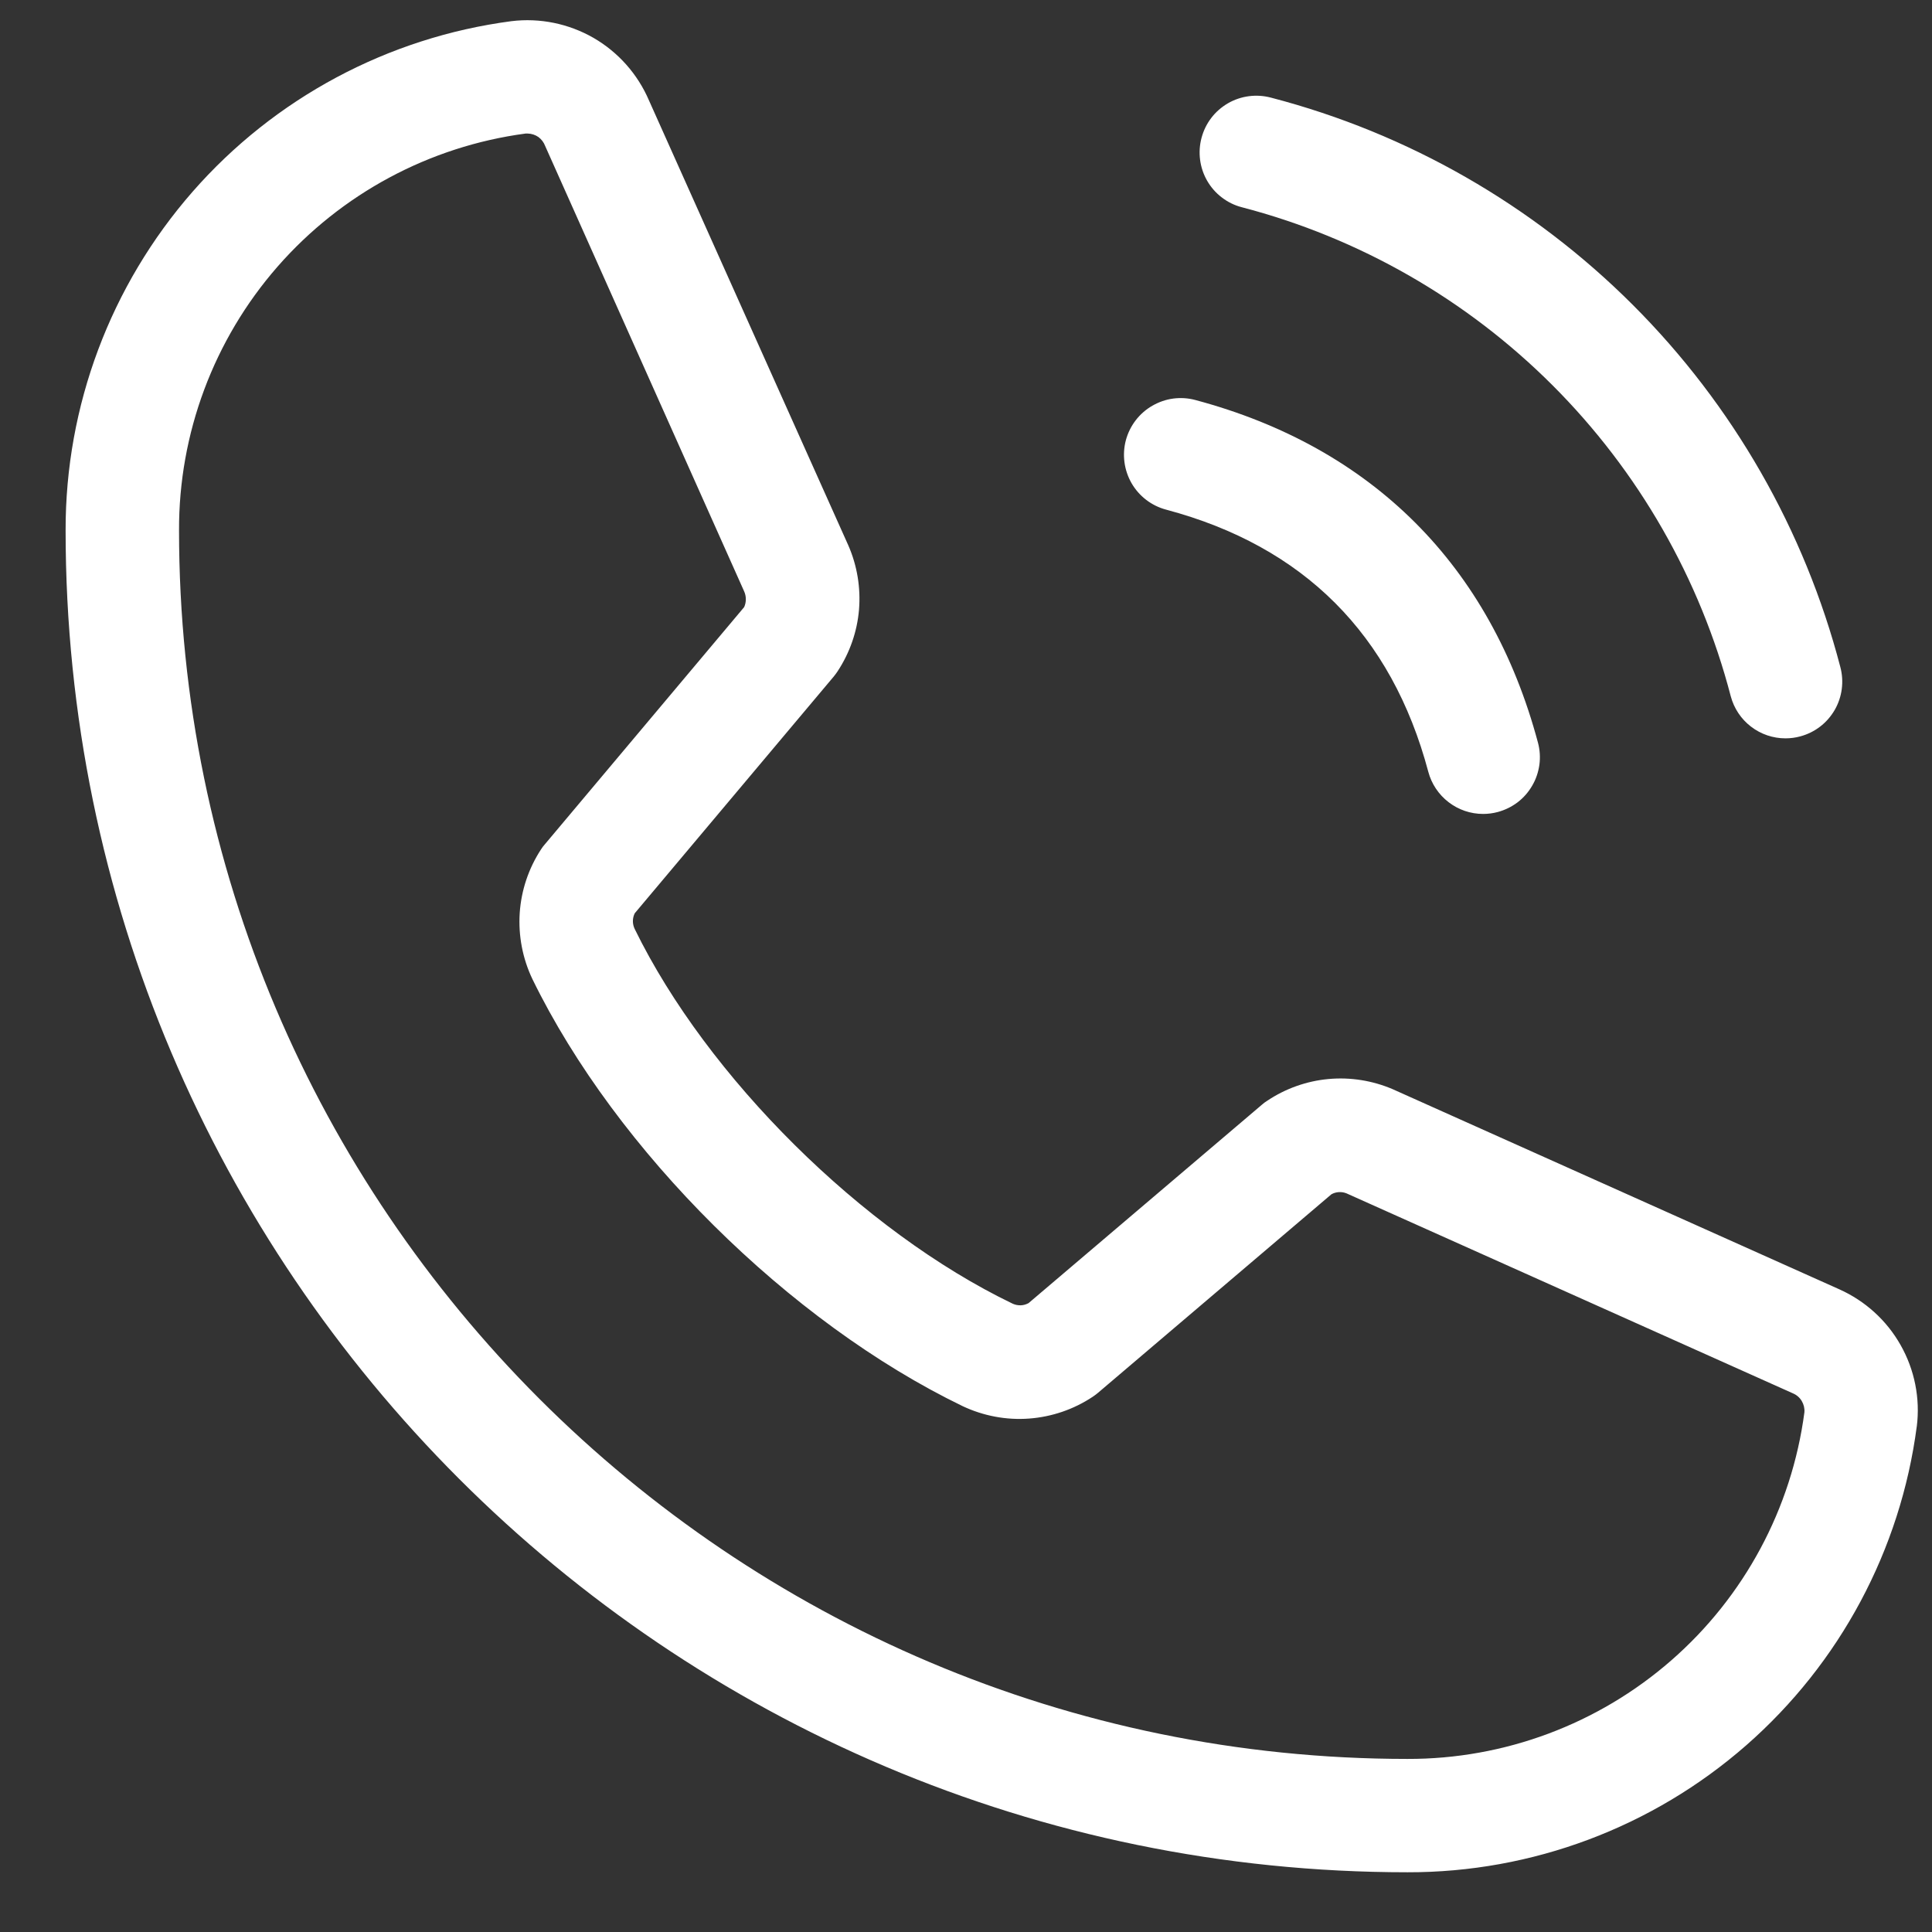 <svg width="24" height="24" viewBox="0 0 24 24" fill="none" xmlns="http://www.w3.org/2000/svg">
<rect x="0" y="0" width="24" height="24" fill="#333333" stroke="none"/>
<path d="M14.926 1.712C14.95 1.622 14.991 1.538 15.047 1.465C15.103 1.391 15.174 1.33 15.254 1.283C15.334 1.237 15.422 1.207 15.514 1.195C15.606 1.183 15.699 1.189 15.789 1.213C17.49 1.656 19.042 2.546 20.285 3.789C21.528 5.032 22.417 6.584 22.861 8.285C22.885 8.375 22.891 8.468 22.879 8.56C22.867 8.652 22.837 8.74 22.791 8.82C22.744 8.9 22.683 8.971 22.609 9.027C22.536 9.083 22.452 9.124 22.362 9.148C22.303 9.164 22.242 9.172 22.18 9.172C22.025 9.172 21.874 9.121 21.751 9.026C21.628 8.932 21.54 8.799 21.5 8.649C21.119 7.188 20.355 5.855 19.287 4.787C18.219 3.719 16.886 2.955 15.425 2.574C15.335 2.551 15.251 2.509 15.178 2.453C15.104 2.397 15.043 2.327 14.996 2.246C14.95 2.166 14.92 2.078 14.908 1.986C14.896 1.894 14.902 1.801 14.926 1.712ZM14.486 6.331C16.194 6.786 17.288 7.88 17.743 9.588C17.783 9.738 17.872 9.871 17.995 9.965C18.118 10.06 18.269 10.111 18.424 10.111C18.485 10.111 18.547 10.103 18.606 10.087C18.695 10.063 18.779 10.022 18.853 9.966C18.926 9.91 18.988 9.839 19.034 9.759C19.081 9.679 19.11 9.591 19.123 9.499C19.135 9.407 19.129 9.314 19.105 9.225C18.518 7.028 17.046 5.556 14.849 4.969C14.76 4.945 14.667 4.939 14.575 4.951C14.483 4.963 14.395 4.994 14.315 5.04C14.153 5.133 14.035 5.287 13.986 5.468C13.938 5.649 13.964 5.841 14.057 6.003C14.151 6.165 14.305 6.283 14.486 6.331ZM23.811 17.718C23.61 19.252 22.857 20.661 21.692 21.681C20.528 22.7 19.032 23.261 17.485 23.258C8.293 23.258 0.815 15.781 0.815 6.589C0.812 5.042 1.373 3.547 2.392 2.382C3.411 1.218 4.819 0.465 6.353 0.263C6.706 0.22 7.063 0.293 7.372 0.47C7.68 0.648 7.922 0.921 8.062 1.248L10.539 6.777C10.648 7.027 10.693 7.301 10.671 7.573C10.648 7.845 10.557 8.107 10.407 8.336C10.392 8.359 10.376 8.381 10.358 8.403L7.885 11.345C7.87 11.375 7.862 11.409 7.862 11.443C7.862 11.477 7.87 11.51 7.885 11.541C8.784 13.381 10.714 15.297 12.58 16.195C12.611 16.209 12.645 16.216 12.68 16.215C12.714 16.214 12.747 16.204 12.777 16.188L15.676 13.723C15.697 13.705 15.718 13.688 15.742 13.674C15.969 13.522 16.231 13.429 16.503 13.404C16.775 13.379 17.049 13.423 17.3 13.53L22.846 16.015C23.169 16.159 23.437 16.402 23.61 16.709C23.784 17.016 23.855 17.371 23.811 17.721V17.718ZM22.415 17.544C22.419 17.495 22.407 17.446 22.382 17.404C22.357 17.361 22.318 17.328 22.273 17.309L16.726 14.824C16.696 14.812 16.664 14.807 16.631 14.809C16.599 14.811 16.567 14.82 16.539 14.836L13.641 17.301C13.62 17.319 13.598 17.335 13.576 17.35C13.339 17.508 13.066 17.601 12.783 17.622C12.5 17.643 12.216 17.589 11.959 17.468C9.804 16.426 7.656 14.298 6.614 12.163C6.492 11.908 6.438 11.625 6.456 11.343C6.475 11.06 6.566 10.788 6.721 10.551C6.736 10.527 6.753 10.505 6.772 10.484L9.244 7.542C9.258 7.512 9.265 7.478 9.265 7.444C9.265 7.41 9.258 7.377 9.244 7.346L6.772 1.813C6.755 1.768 6.726 1.73 6.688 1.702C6.649 1.675 6.603 1.66 6.556 1.659H6.529C5.335 1.818 4.24 2.406 3.447 3.313C2.655 4.22 2.22 5.385 2.224 6.589C2.224 15.004 9.07 21.85 17.485 21.85C18.689 21.853 19.854 21.418 20.761 20.626C21.669 19.834 22.257 18.738 22.415 17.544Z" fill="white"/>
</svg>
